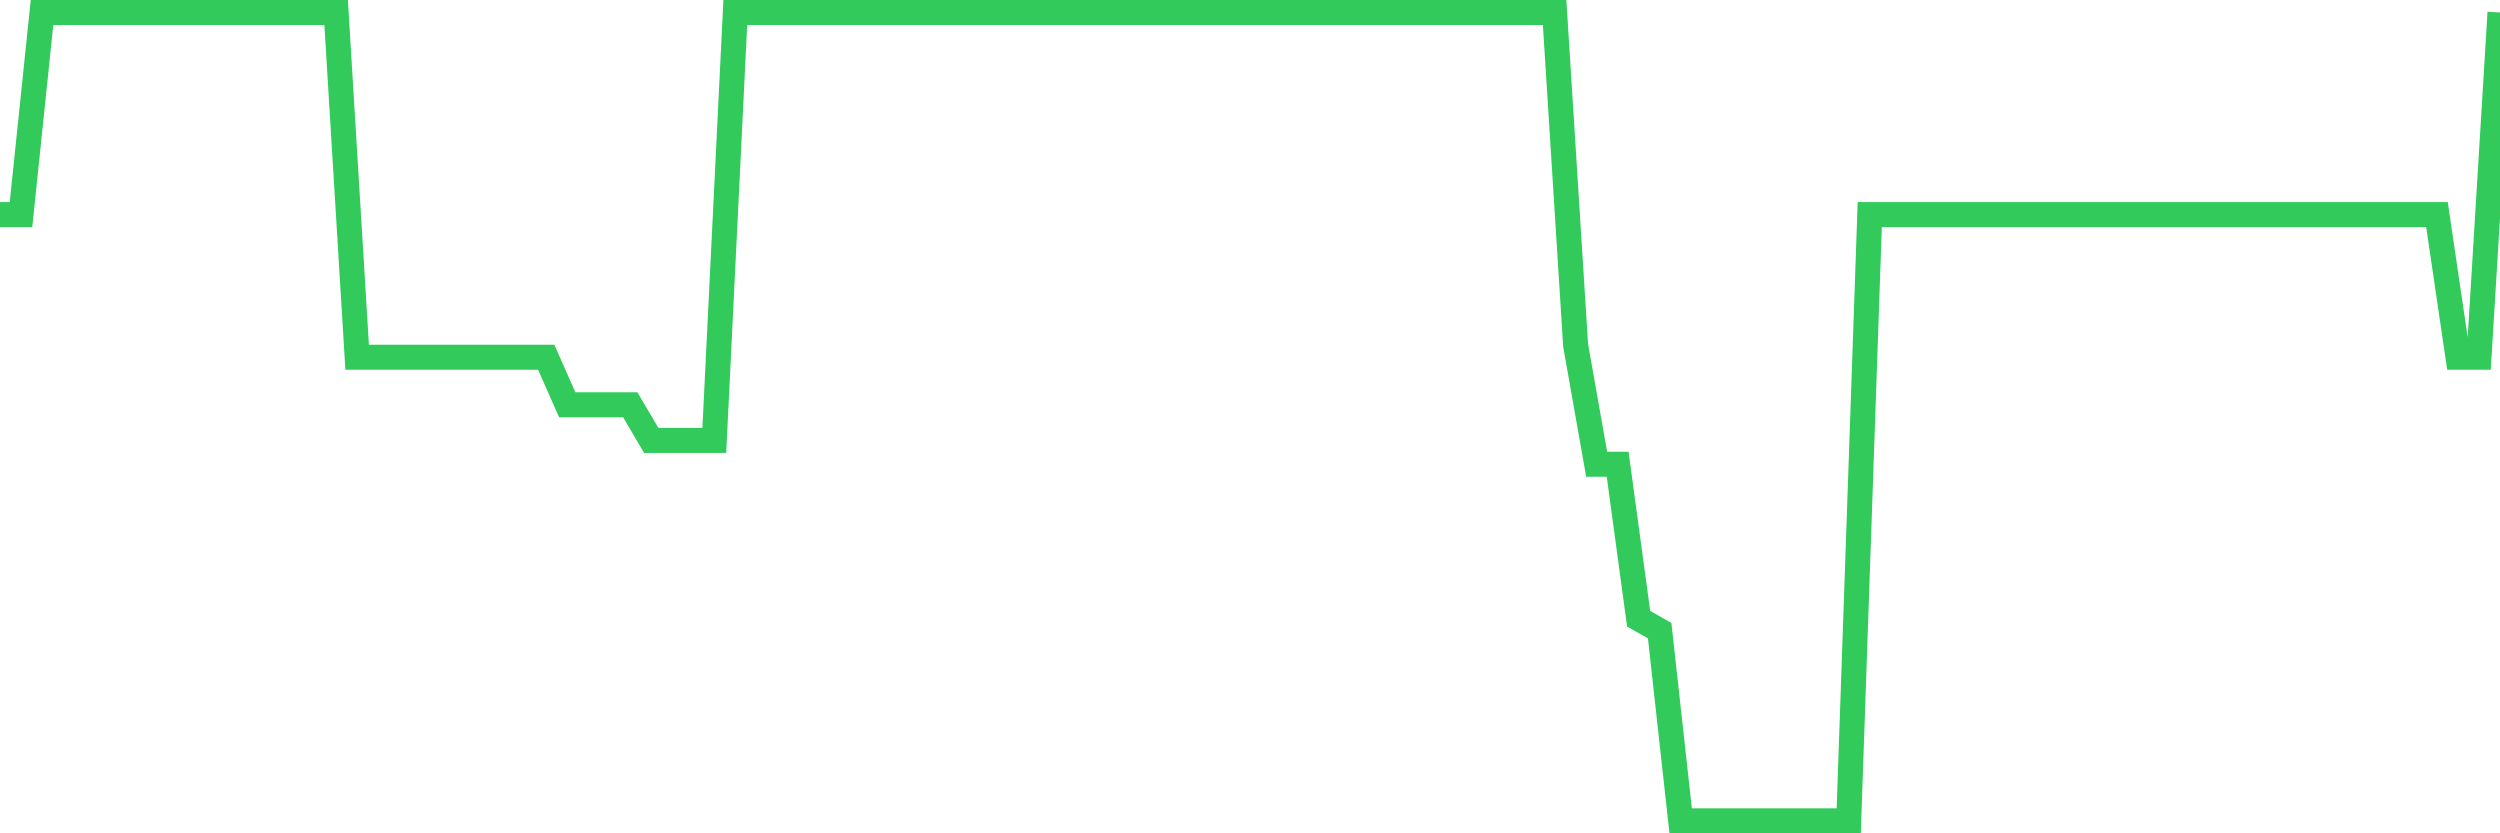 <svg
  xmlns="http://www.w3.org/2000/svg"
  xmlns:xlink="http://www.w3.org/1999/xlink"
  width="120"
  height="40"
  viewBox="0 0 120 40"
  preserveAspectRatio="none"
>
  <polyline
    points="0,10.3 1.008,10.3 2.017,0.6 3.025,0.6 4.034,0.6 5.042,0.6 6.05,0.6 7.059,0.6 8.067,0.6 9.076,0.6 10.084,0.6 11.092,0.6 12.101,0.6 13.109,0.6 14.118,0.6 15.126,0.6 16.134,0.6 17.143,17.147 18.151,17.147 19.16,17.147 20.168,17.147 21.176,17.147 22.185,17.147 23.193,17.147 24.202,17.147 25.21,17.147 26.218,17.147 27.227,19.429 28.235,19.429 29.244,19.429 30.252,19.429 31.261,21.141 32.269,21.141 33.277,21.141 34.286,21.141 35.294,0.6 36.303,0.6 37.311,0.6 38.319,0.6 39.328,0.6 40.336,0.6 41.345,0.6 42.353,0.6 43.361,0.6 44.37,0.6 45.378,0.6 46.387,0.6 47.395,0.6 48.403,0.6 49.412,0.6 50.42,0.6 51.429,0.6 52.437,0.6 53.445,0.6 54.454,0.6 55.462,0.6 56.471,0.6 57.479,0.6 58.487,0.6 59.496,0.6 60.504,0.6 61.513,0.6 62.521,0.6 63.529,0.6 64.538,0.6 65.546,0.6 66.555,0.6 67.563,0.6 68.571,0.6 69.58,0.6 70.588,0.6 71.597,0.6 72.605,0.6 73.613,0.6 74.622,0.6 75.63,16.576 76.639,22.282 77.647,22.282 78.655,29.7 79.664,30.271 80.672,39.4 81.681,39.4 82.689,39.4 83.697,39.4 84.706,39.4 85.714,39.4 86.723,39.4 87.731,39.4 88.739,39.4 89.748,10.3 90.756,10.3 91.765,10.3 92.773,10.3 93.782,10.3 94.79,10.3 95.798,10.3 96.807,10.3 97.815,10.3 98.824,10.3 99.832,10.3 100.84,10.3 101.849,10.3 102.857,10.3 103.866,10.3 104.874,10.3 105.882,10.3 106.891,10.3 107.899,10.3 108.908,10.3 109.916,10.3 110.924,10.3 111.933,10.3 112.941,10.3 113.95,10.3 114.958,10.3 115.966,10.3 116.975,10.3 117.983,17.147 118.992,17.147 120,0.6"
    fill="none"
    stroke="#32ca5b"
    stroke-width="1.2"
  >
  </polyline>
</svg>